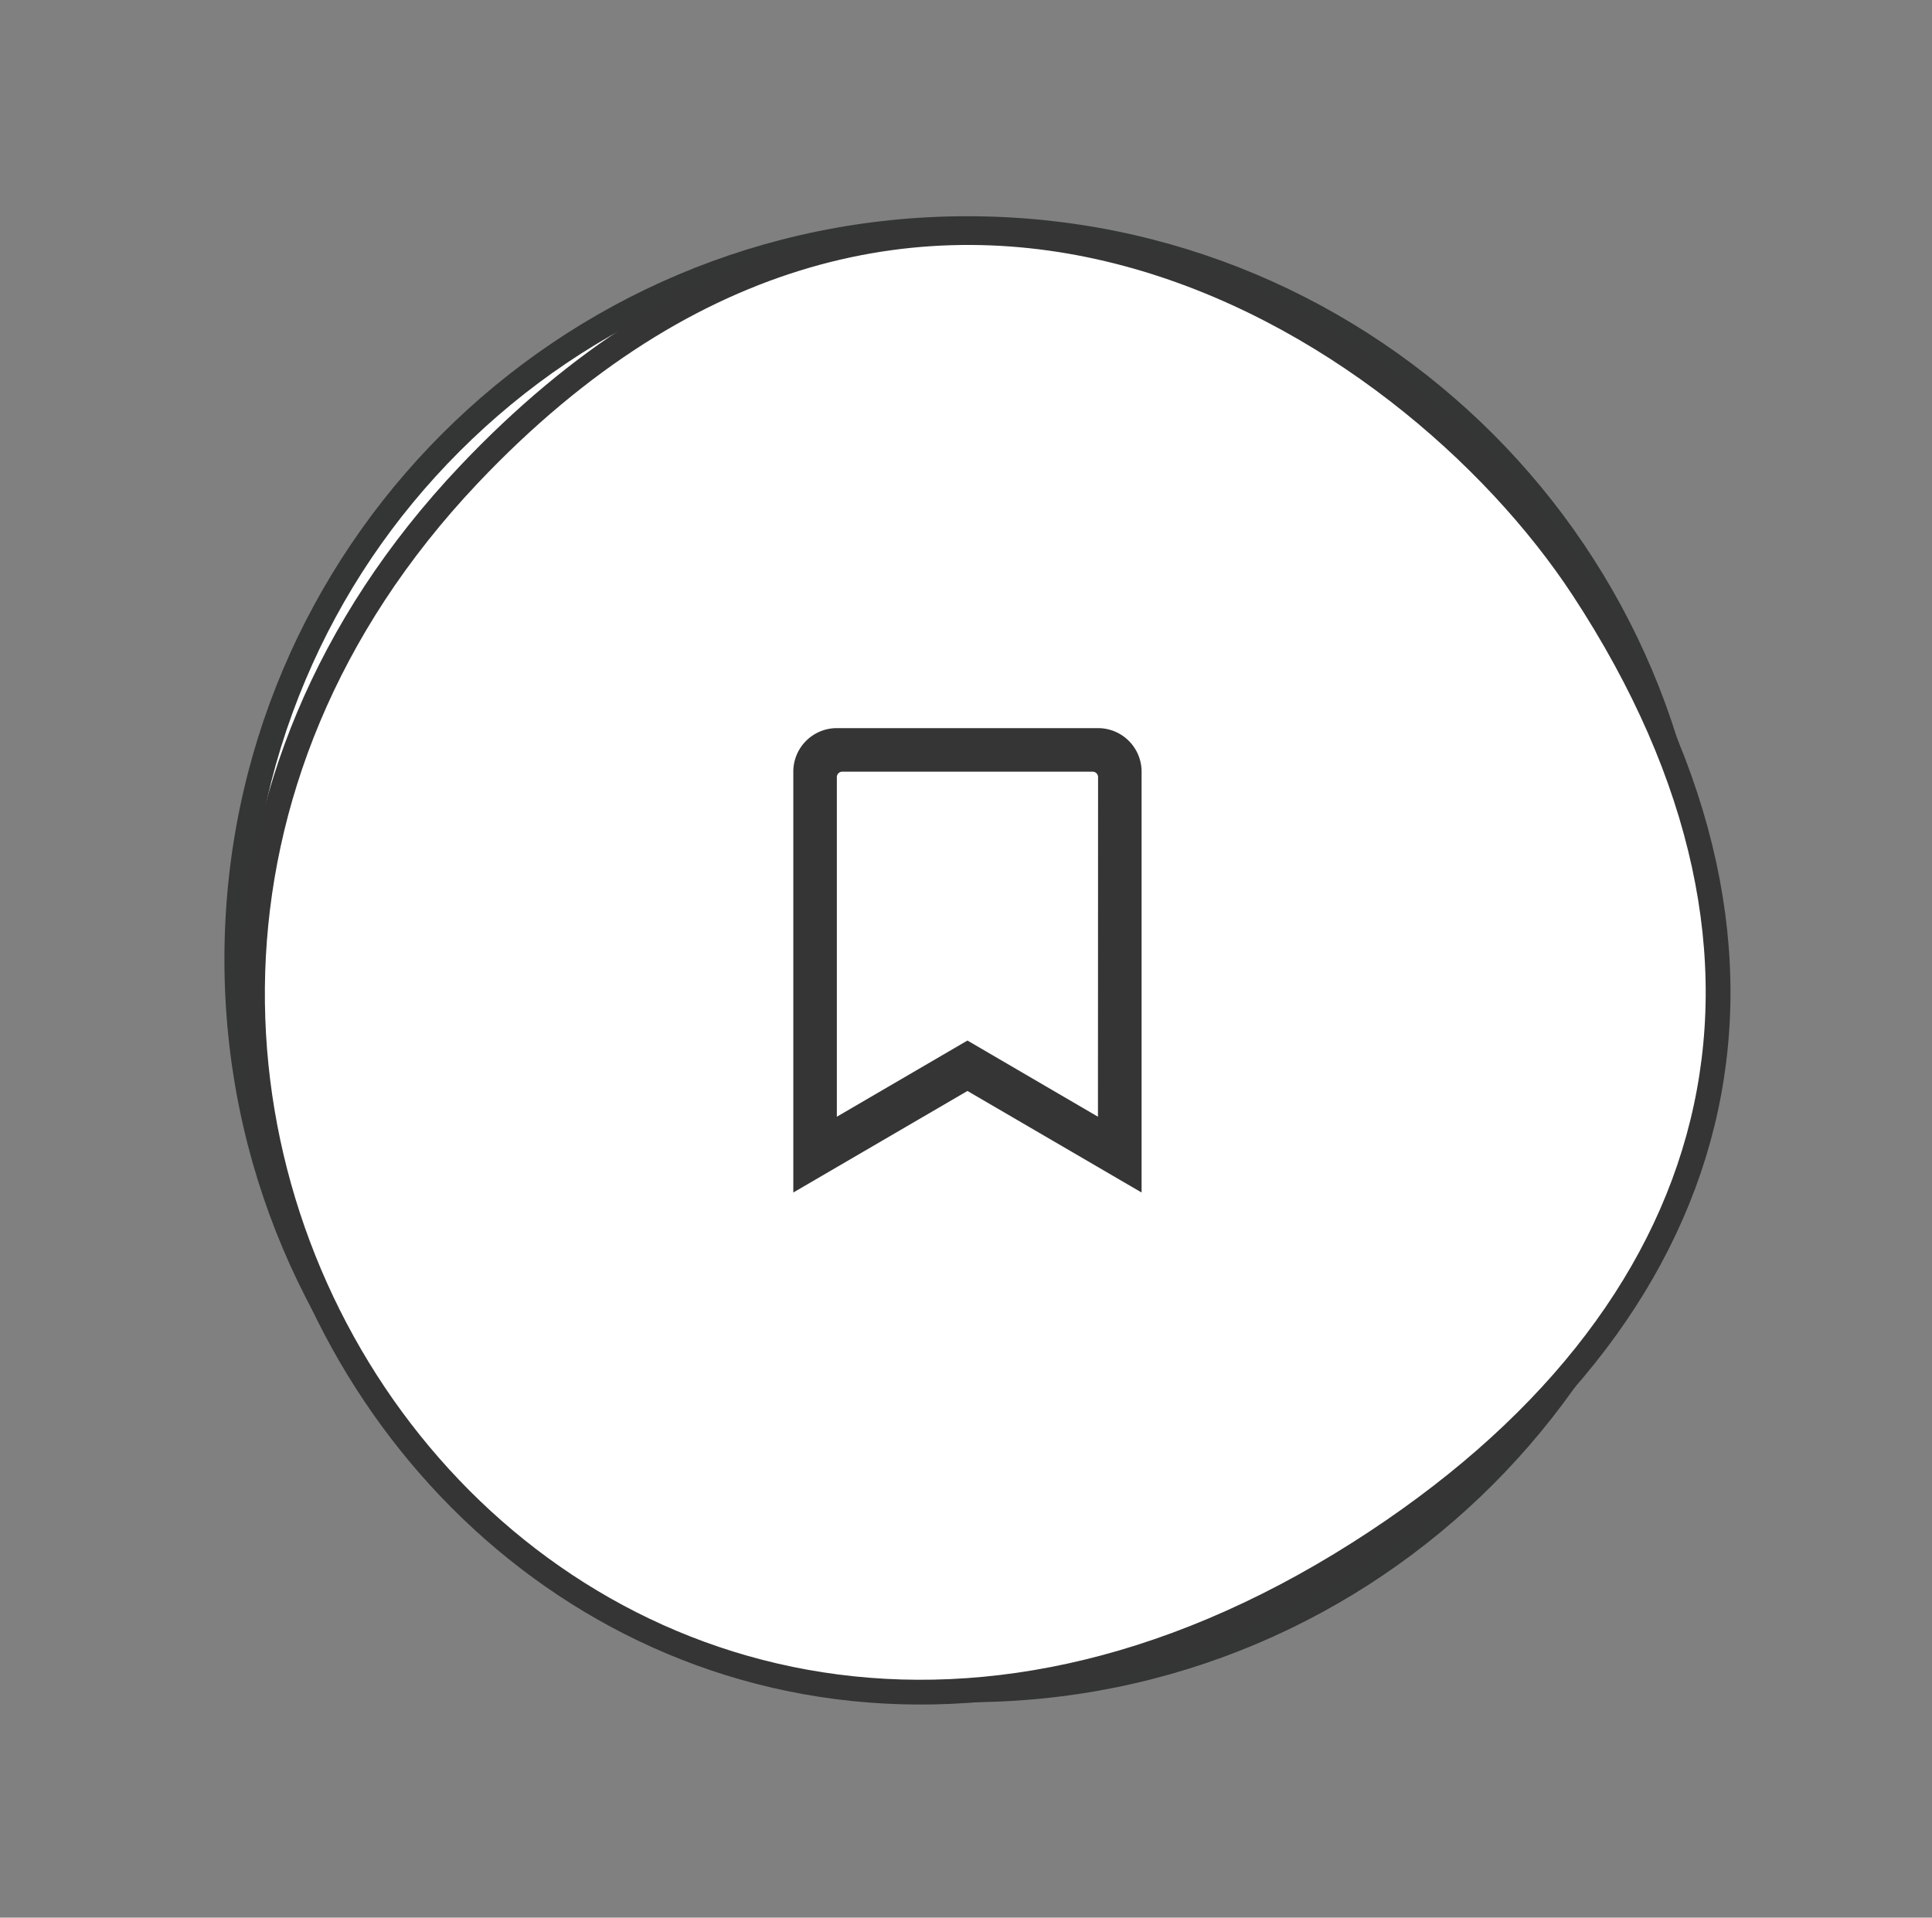 <svg xmlns="http://www.w3.org/2000/svg" width="78.005" height="77.428" viewBox="0 0 78.005 77.428">
  <rect x="0" y="0" width="78.005" height="77.428" fill="#808080" stroke="none"/>
  <g id="Gruppe_2773" data-name="Gruppe 2773" transform="translate(-1252.673 -1156.273)">
    <g id="Pfad_23889" data-name="Pfad 23889" transform="translate(1321.734 1225.004) rotate(180)" fill="#fff">
      <path d="M 30 59.5 C 26.017 59.5 22.154 58.72 18.517 57.182 C 15.005 55.696 11.85 53.569 9.14 50.86 C 6.431 48.15 4.304 44.995 2.818 41.483 C 1.28 37.846 0.5 33.983 0.5 30 C 0.5 26.017 1.28 22.154 2.818 18.517 C 4.304 15.005 6.431 11.85 9.14 9.14 C 11.85 6.431 15.005 4.304 18.517 2.818 C 22.154 1.28 26.017 0.5 30 0.5 C 33.983 0.5 37.846 1.28 41.483 2.818 C 44.995 4.304 48.15 6.431 50.86 9.14 C 53.569 11.85 55.696 15.005 57.182 18.517 C 58.72 22.154 59.5 26.017 59.5 30 C 59.5 33.983 58.72 37.846 57.182 41.483 C 55.696 44.995 53.569 48.15 50.86 50.86 C 48.15 53.569 44.995 55.696 41.483 57.182 C 37.846 58.72 33.983 59.5 30 59.5 Z" stroke="none"/>
      <path d="M 30 1 C 26.085 1 22.287 1.767 18.712 3.279 C 15.259 4.739 12.158 6.83 9.494 9.494 C 6.83 12.158 4.739 15.259 3.279 18.712 C 1.767 22.287 1 26.085 1 30 C 1 33.915 1.767 37.713 3.279 41.288 C 4.739 44.741 6.83 47.842 9.494 50.506 C 12.158 53.17 15.259 55.261 18.712 56.721 C 22.287 58.233 26.085 59 30 59 C 33.915 59 37.713 58.233 41.288 56.721 C 44.741 55.261 47.842 53.17 50.506 50.506 C 53.17 47.842 55.261 44.741 56.721 41.288 C 58.233 37.713 59 33.915 59 30 C 59 26.085 58.233 22.287 56.721 18.712 C 55.261 15.259 53.17 12.158 50.506 9.494 C 47.842 6.83 44.741 4.739 41.288 3.279 C 37.713 1.767 33.915 1 30 1 M 30 0 C 46.569 0 60 13.431 60 30 C 60 46.569 46.569 60 30 60 C 13.431 60 0 46.569 0 30 C 0 13.431 13.431 0 30 0 Z" stroke="none" fill="#343535"/>
    </g>
    <path id="Pfad_23890" data-name="Pfad 23890" d="M-11.557-.324c-17.48,2.9-26.751,14.474-23.526,32.292,2.307,12.749,15.567,32.287,39.593,21.8C35.631,40.191,25.682-6.5-11.557-.324Z" transform="matrix(-0.921, 0.391, -0.391, -0.921, 1296.777, 1223.197)" fill="#fff" stroke="#353535" stroke-width="1"/>
    <path id="bookmark" d="M12.3,0H1.758A1.758,1.758,0,0,0,0,1.758V18.75l7.031-4.1,7.031,4.1V1.758A1.758,1.758,0,0,0,12.3,0Zm0,15.69L7.031,12.614,1.758,15.69V1.978a.22.22,0,0,1,.22-.22H12.085a.22.22,0,0,1,.22.22Z" transform="translate(1284.703 1185.673)" fill="#353535"/>
  </g>
</svg>
